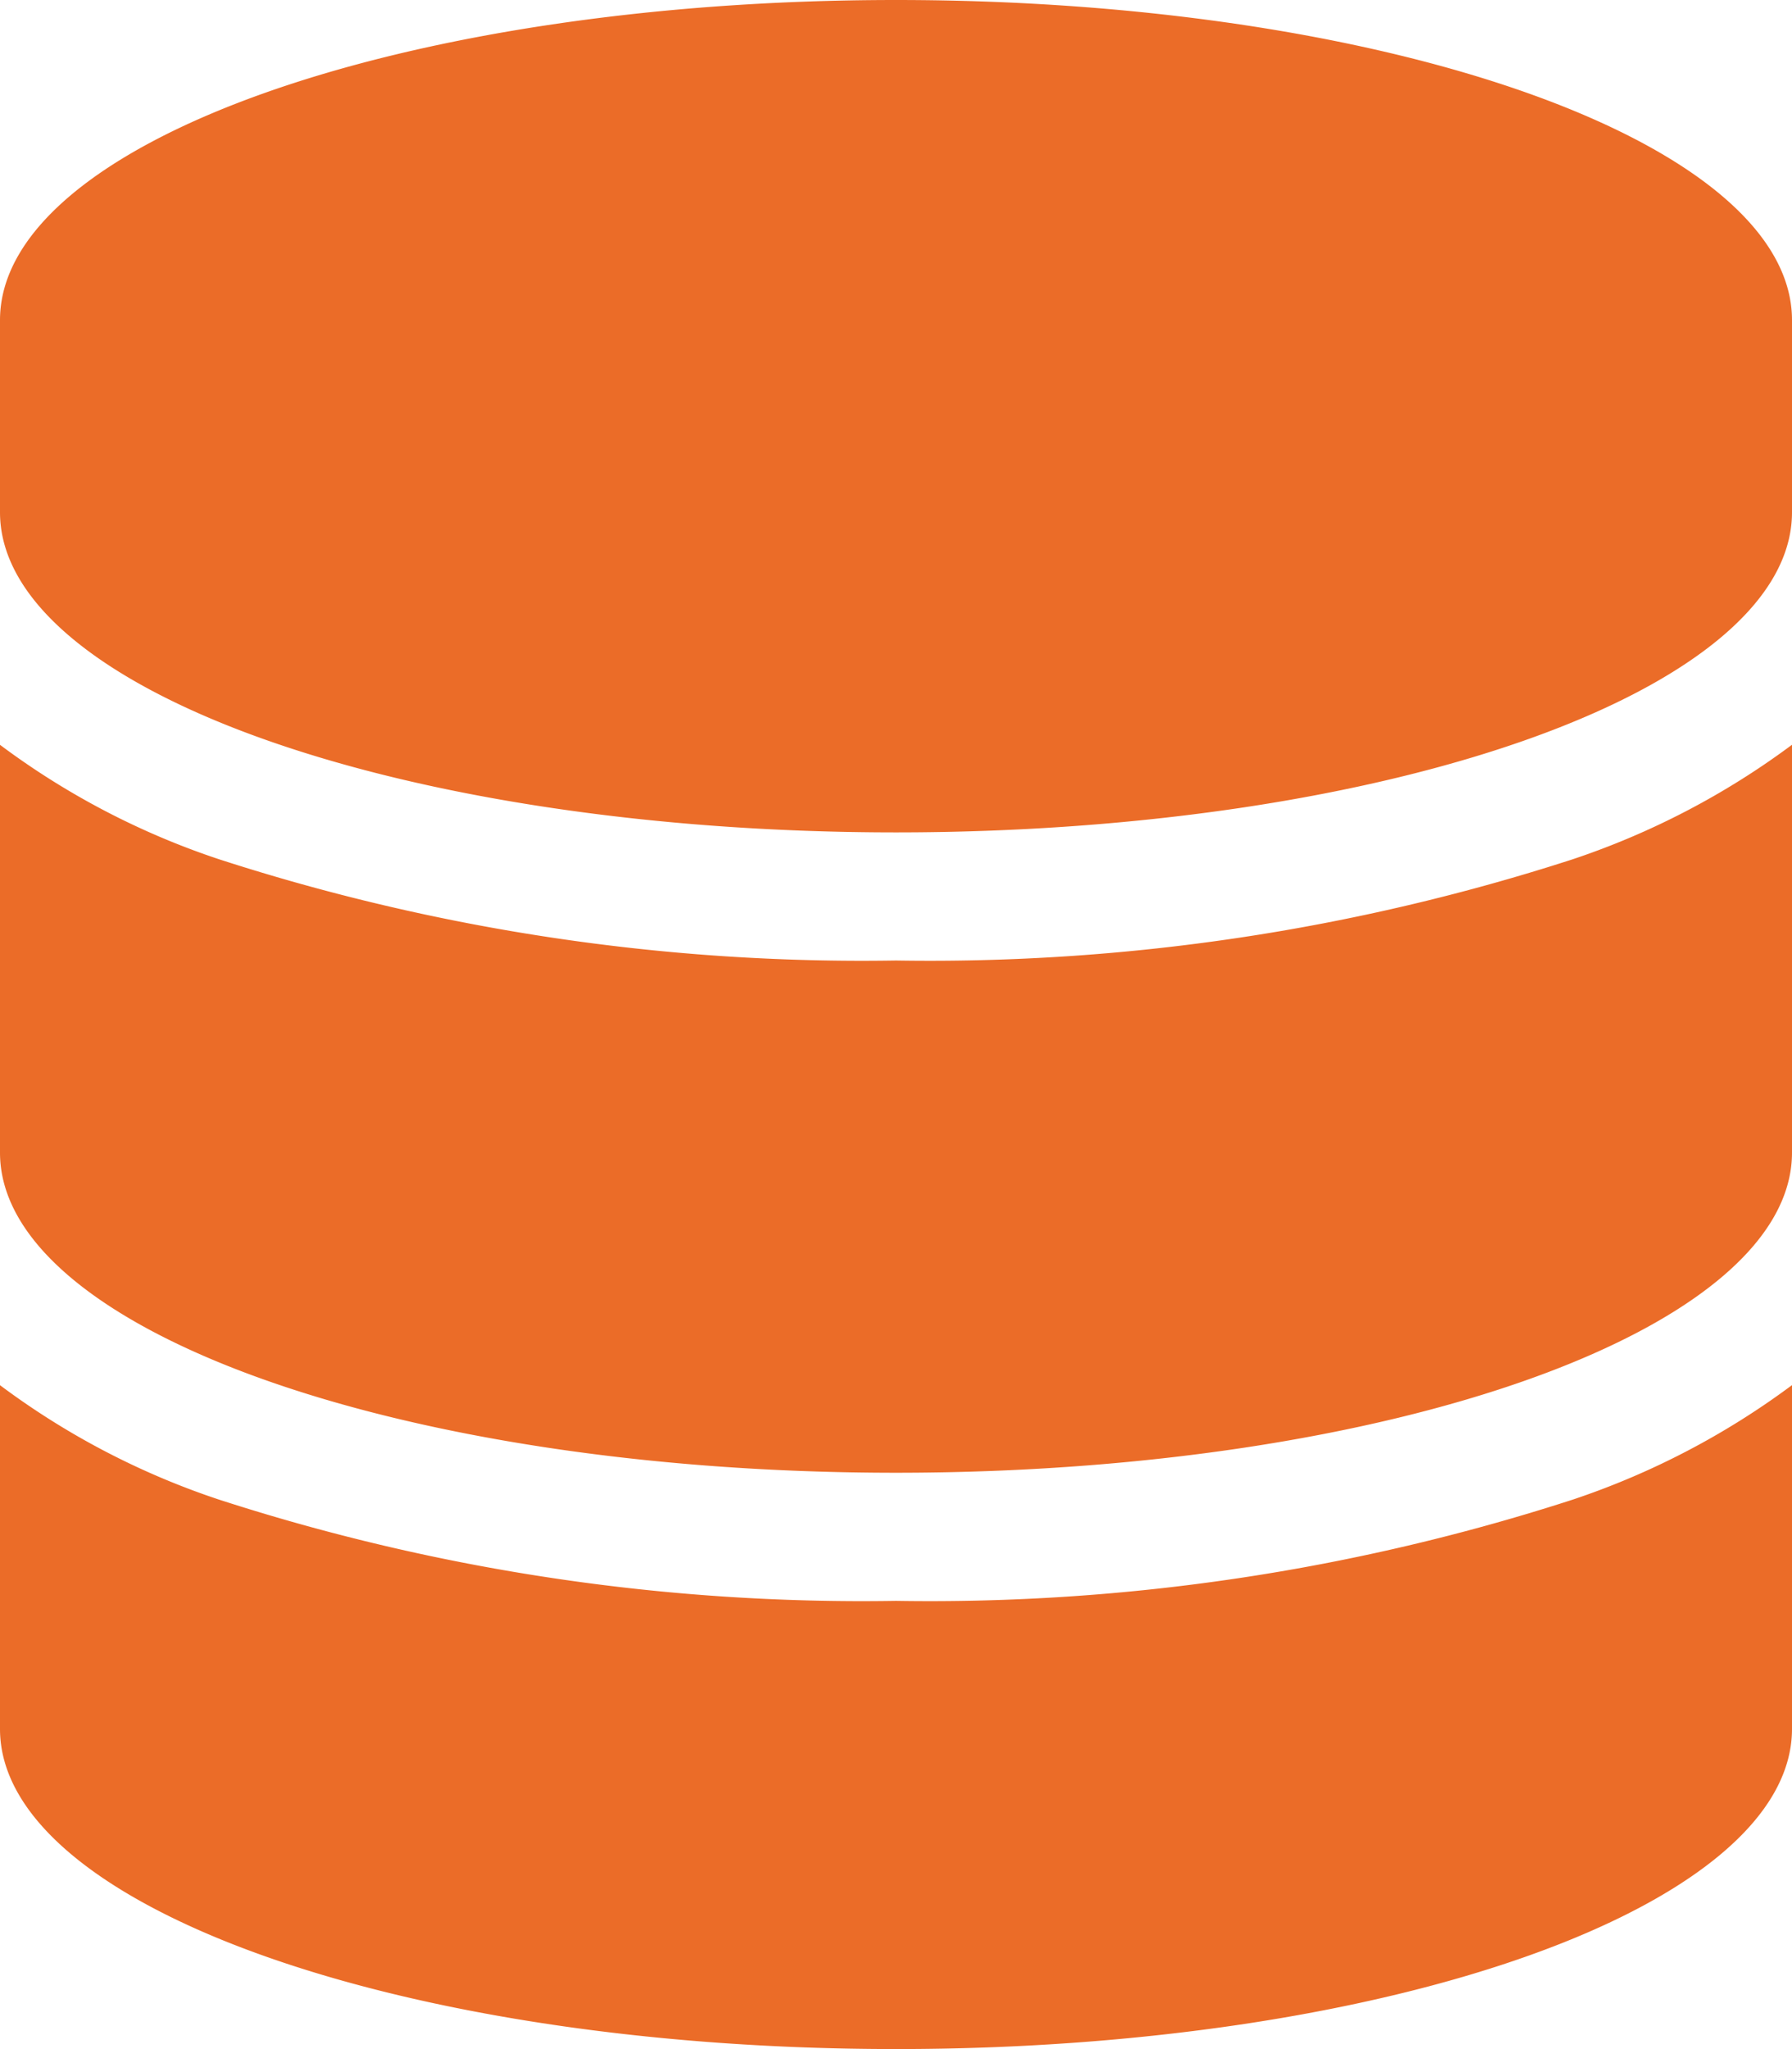 <svg xmlns="http://www.w3.org/2000/svg" width="28.439" height="32.502" viewBox="0 0 28.439 32.502">
  <path id="database-solid" d="M28.439,5.078V8.125c0,2.806-6.367,5.078-14.22,5.078S0,10.931,0,8.125V5.078C0,2.273,6.367,0,14.22,0S28.439,2.273,28.439,5.078ZM24.96,13.629a12.418,12.418,0,0,0,3.479-1.816v6.469c0,2.806-6.367,5.078-14.22,5.078S0,21.088,0,18.282V11.814a12.255,12.255,0,0,0,3.479,1.816A33.121,33.121,0,0,0,14.22,15.235,33.121,33.121,0,0,0,24.96,13.629ZM0,21.971a12.255,12.255,0,0,0,3.479,1.816A33.121,33.121,0,0,0,14.22,25.392,33.121,33.121,0,0,0,24.96,23.786a12.418,12.418,0,0,0,3.479-1.816v5.453c0,2.806-6.367,5.078-14.22,5.078S0,30.229,0,27.424Z" fill="#eb6c28"/>
</svg>
